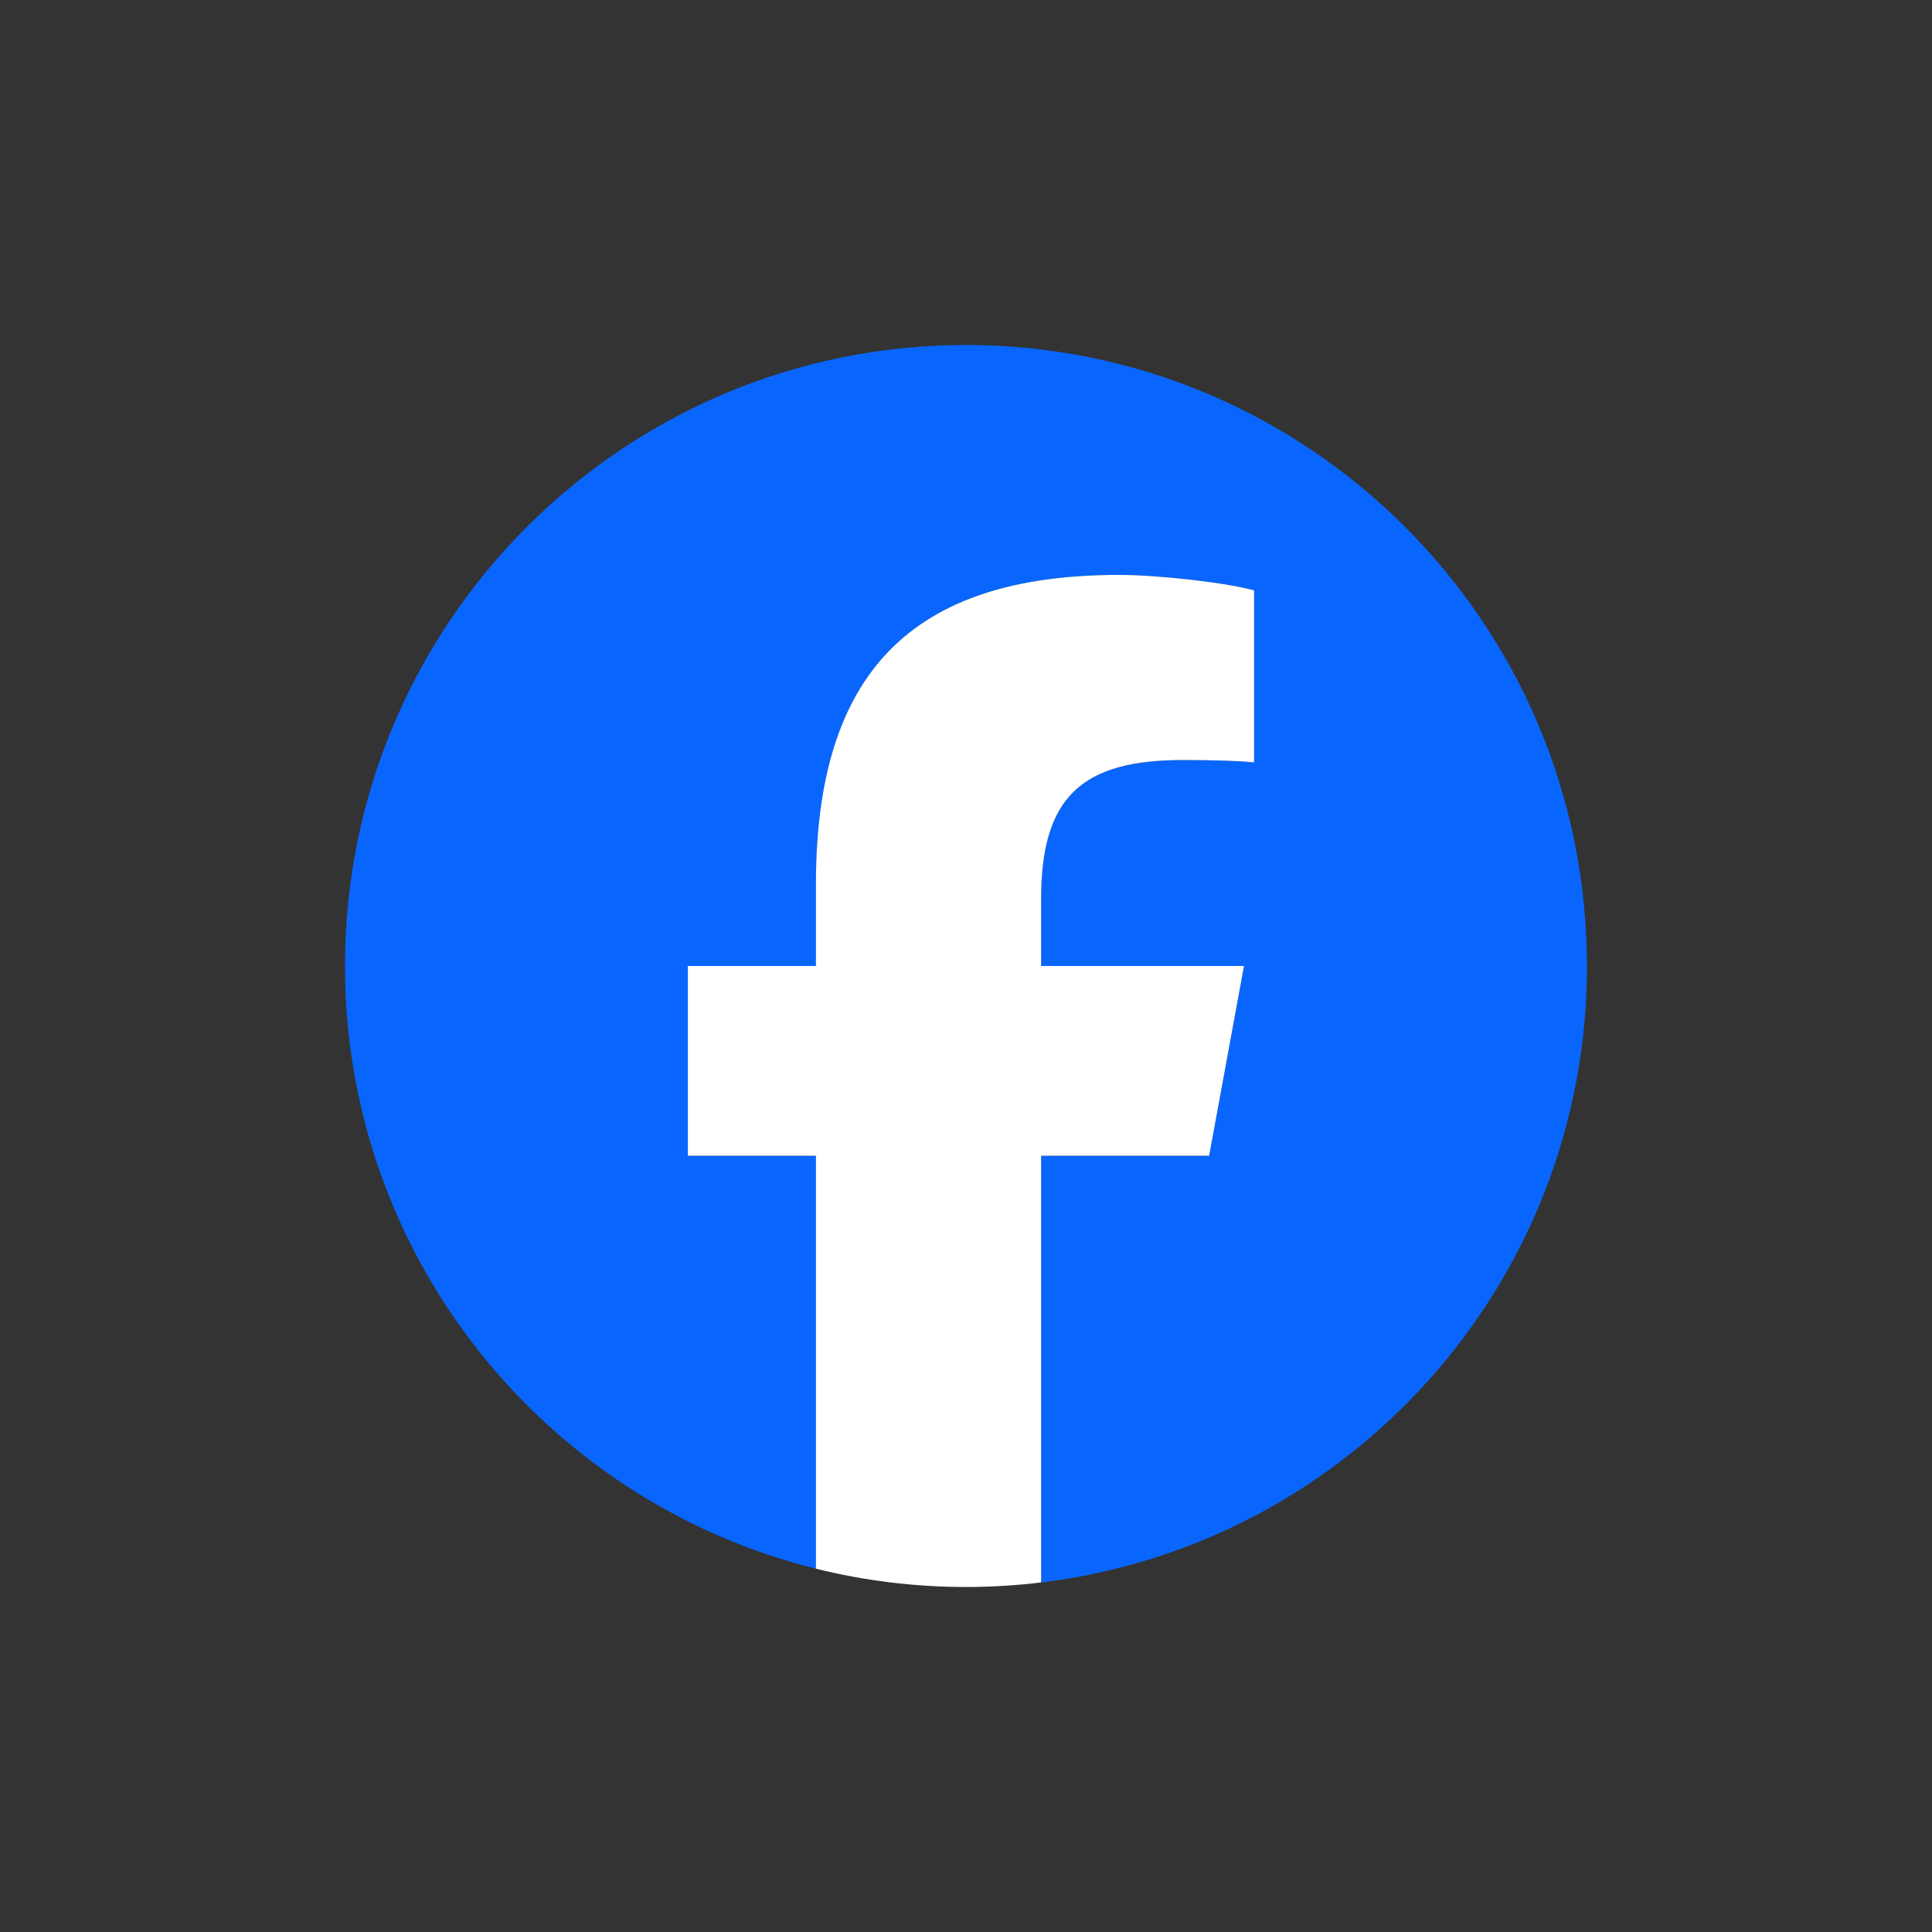 <svg width="28" height="28" viewBox="0 0 28 28" fill="none" xmlns="http://www.w3.org/2000/svg">
<rect x="0" y="0" width="28" height="28" fill="#333333" stroke="none"/>
<g clip-path="url(#clip0_392_7263)">
<path d="M22.999 14C22.999 9.03 18.97 5 14 5C9.029 5 5 9.03 5 14C5 18.22 7.906 21.762 11.826 22.735V16.75H9.97V14H11.826V12.815C11.826 9.752 13.212 8.332 16.219 8.332C16.79 8.332 17.773 8.444 18.176 8.556V11.049C17.963 11.026 17.594 11.015 17.136 11.015C15.661 11.015 15.09 11.574 15.09 13.027V14H18.03L17.525 16.75H15.09V22.934C19.547 22.396 23 18.601 23 14H22.999Z" fill="#0866FF"/>
<path d="M17.524 16.75L18.029 14H15.089V13.027C15.089 11.574 15.659 11.015 17.135 11.015C17.593 11.015 17.962 11.026 18.175 11.049V8.556C17.772 8.444 16.788 8.332 16.218 8.332C13.211 8.332 11.825 9.752 11.825 12.815V14H9.969V16.75H11.825V22.735C12.521 22.907 13.249 23 13.998 23C14.367 23 14.731 22.977 15.089 22.934V16.75H17.523H17.524Z" fill="white"/>
</g>
<defs>
<clipPath id="clip0_392_7263">
<rect width="28" height="28" fill="white"/>
</clipPath>
</defs>
</svg>
